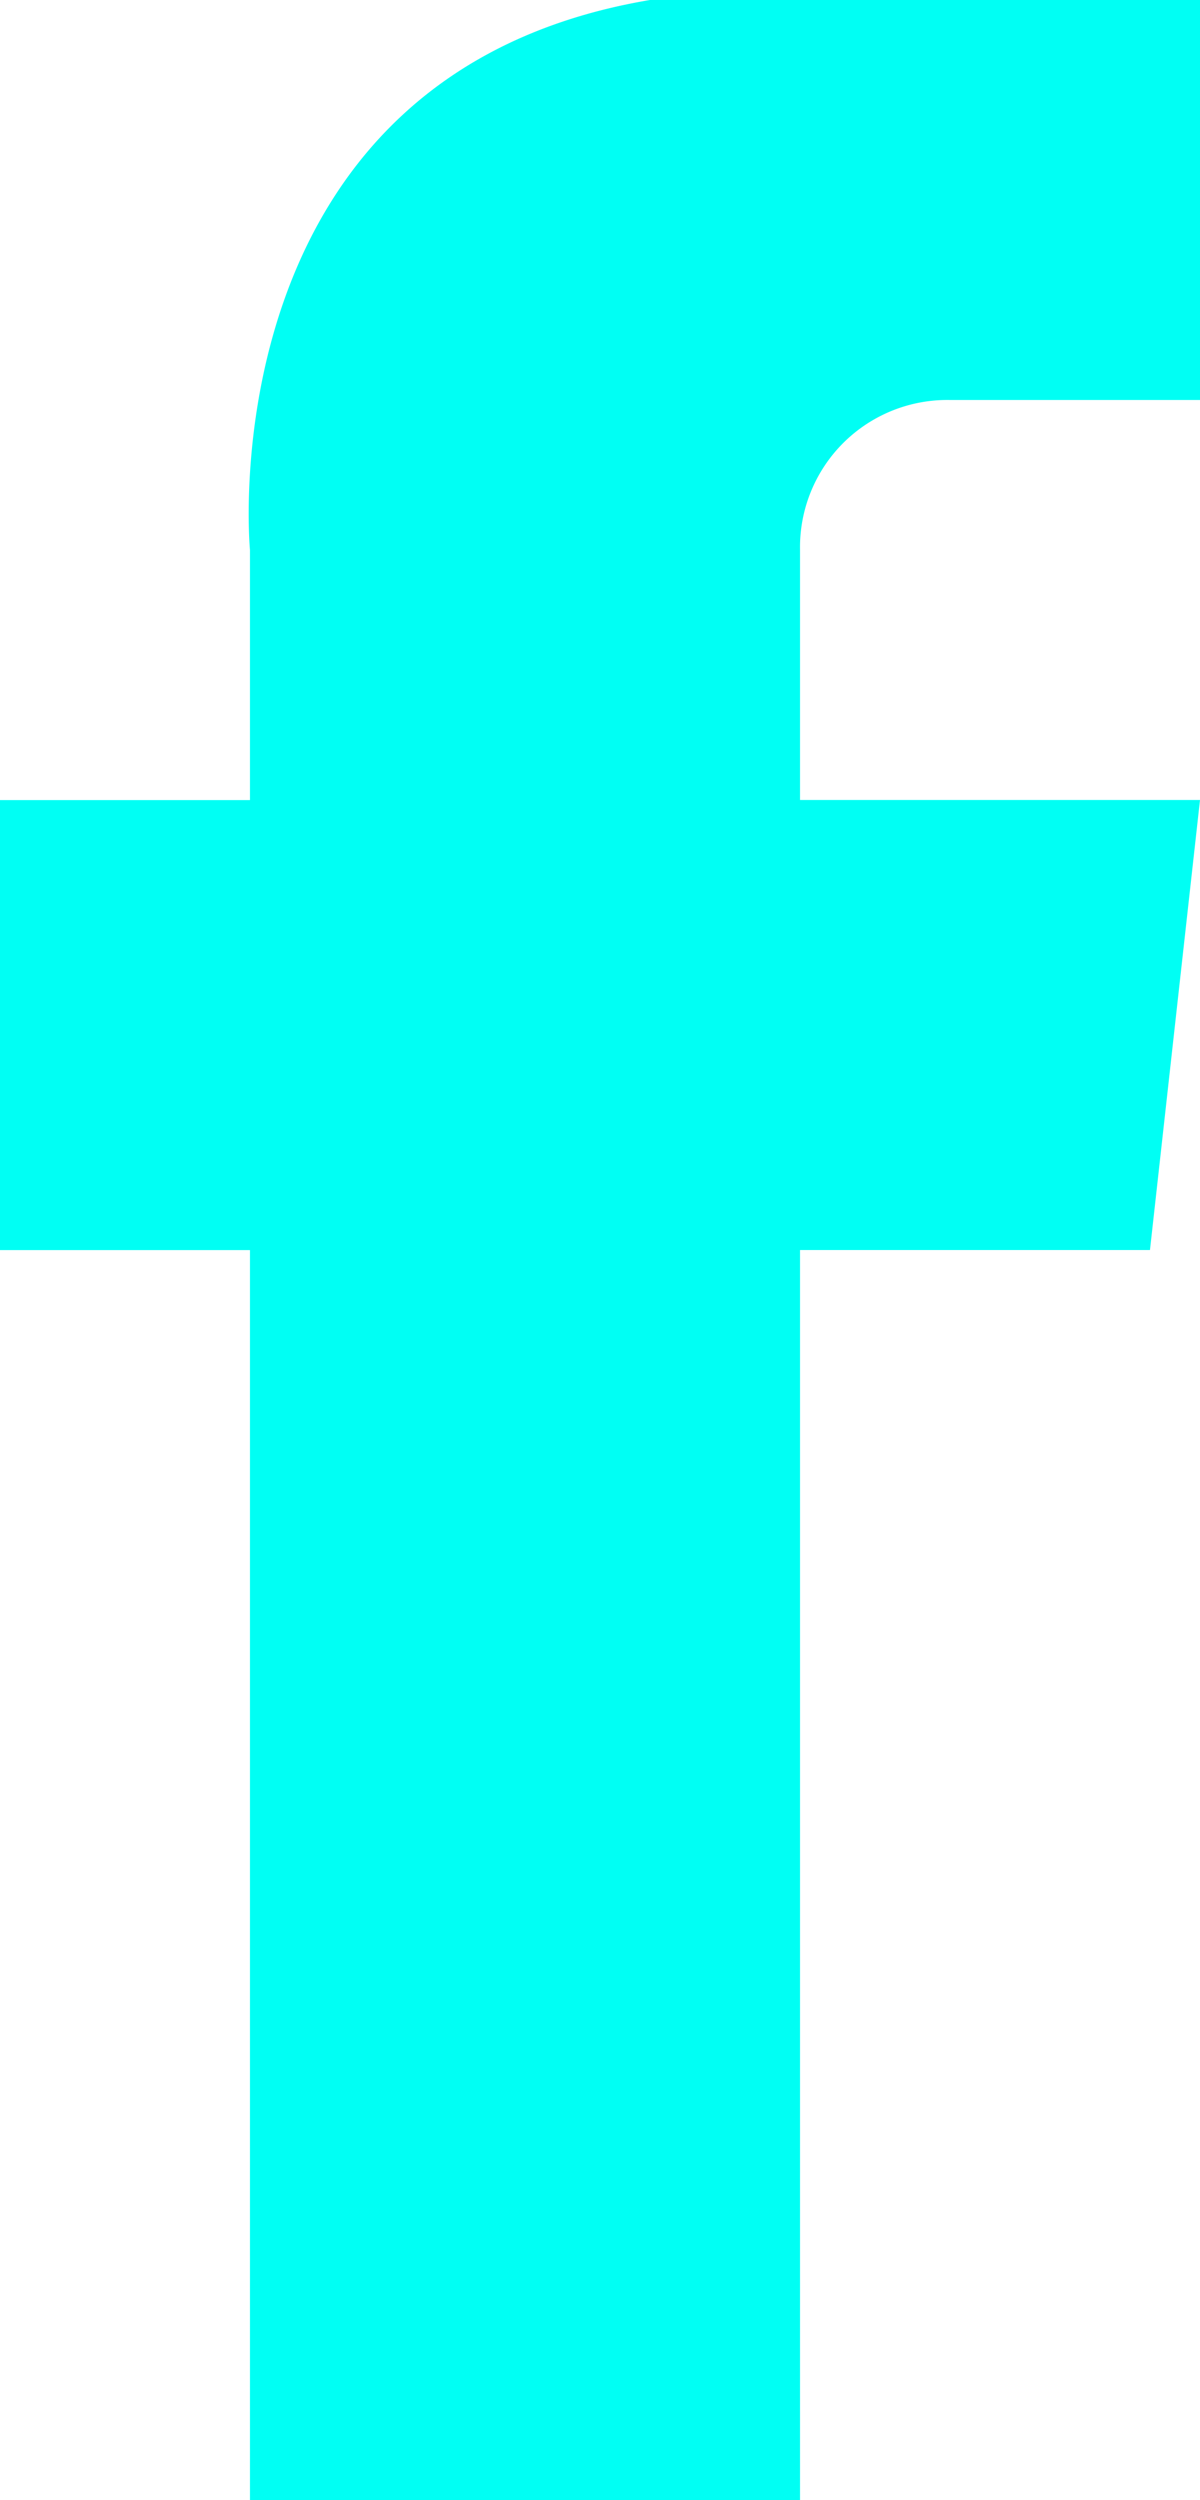 <svg xmlns="http://www.w3.org/2000/svg" width="13.12" height="27.333" viewBox="0 0 13.12 27.333">
  <path id="icon_facebook" d="M69.247,58.113v2.733H73.62l-.547,4.92H69.247V79.433H63.233V65.767H60.5v-4.92h2.733V58.113s-.492-5.193,4.373-6.013H73.62v4.373H70.887A1.61,1.61,0,0,0,69.247,58.113Z" transform="translate(-60.5 -52.1)" fill="#00fff4"/>
</svg>
